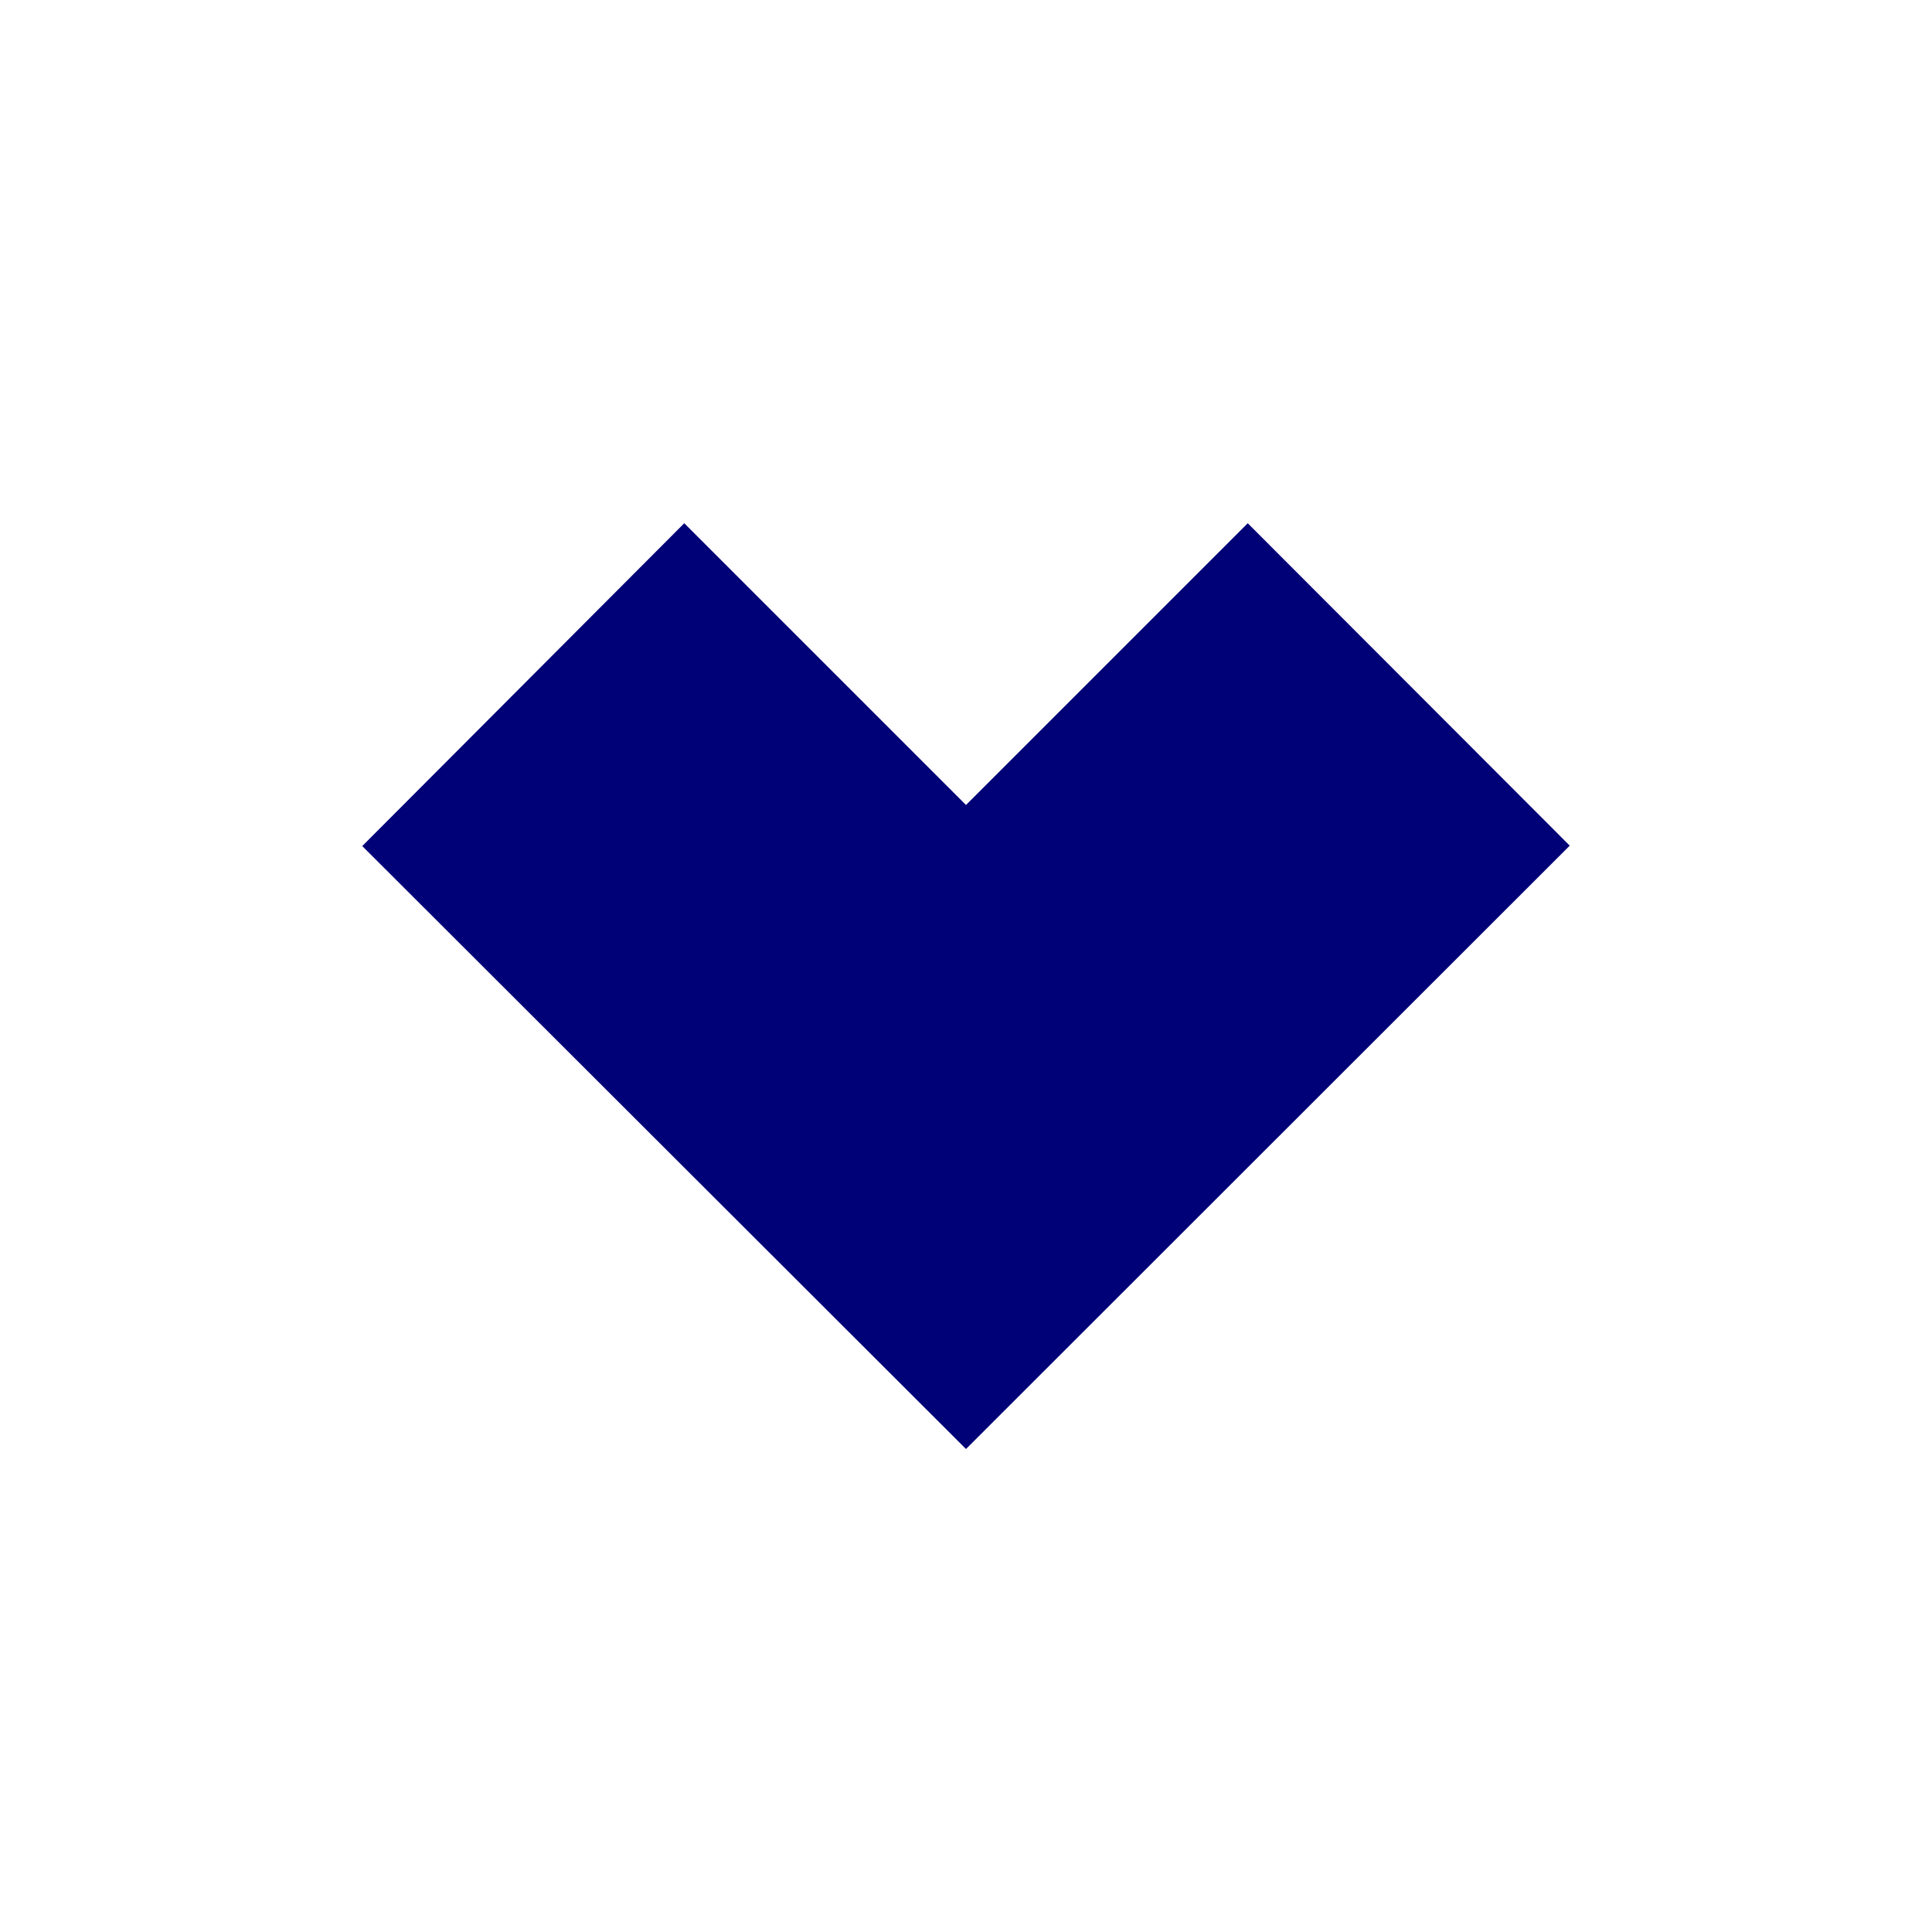 <?xml version="1.0" encoding="UTF-8" standalone="no"?>
<svg xmlns="http://www.w3.org/2000/svg" data-name="Laag 1" id="Laag_1" viewBox="0 0 48 48">
  <defs>
    <style>
      .cls-1 {
        fill: #007;
      }
    </style>
  </defs>
  <polygon class="cls-1" points="31 13 24 20 17 13 9 21.02 24 36 39 21.01 31 13"/>
</svg>

